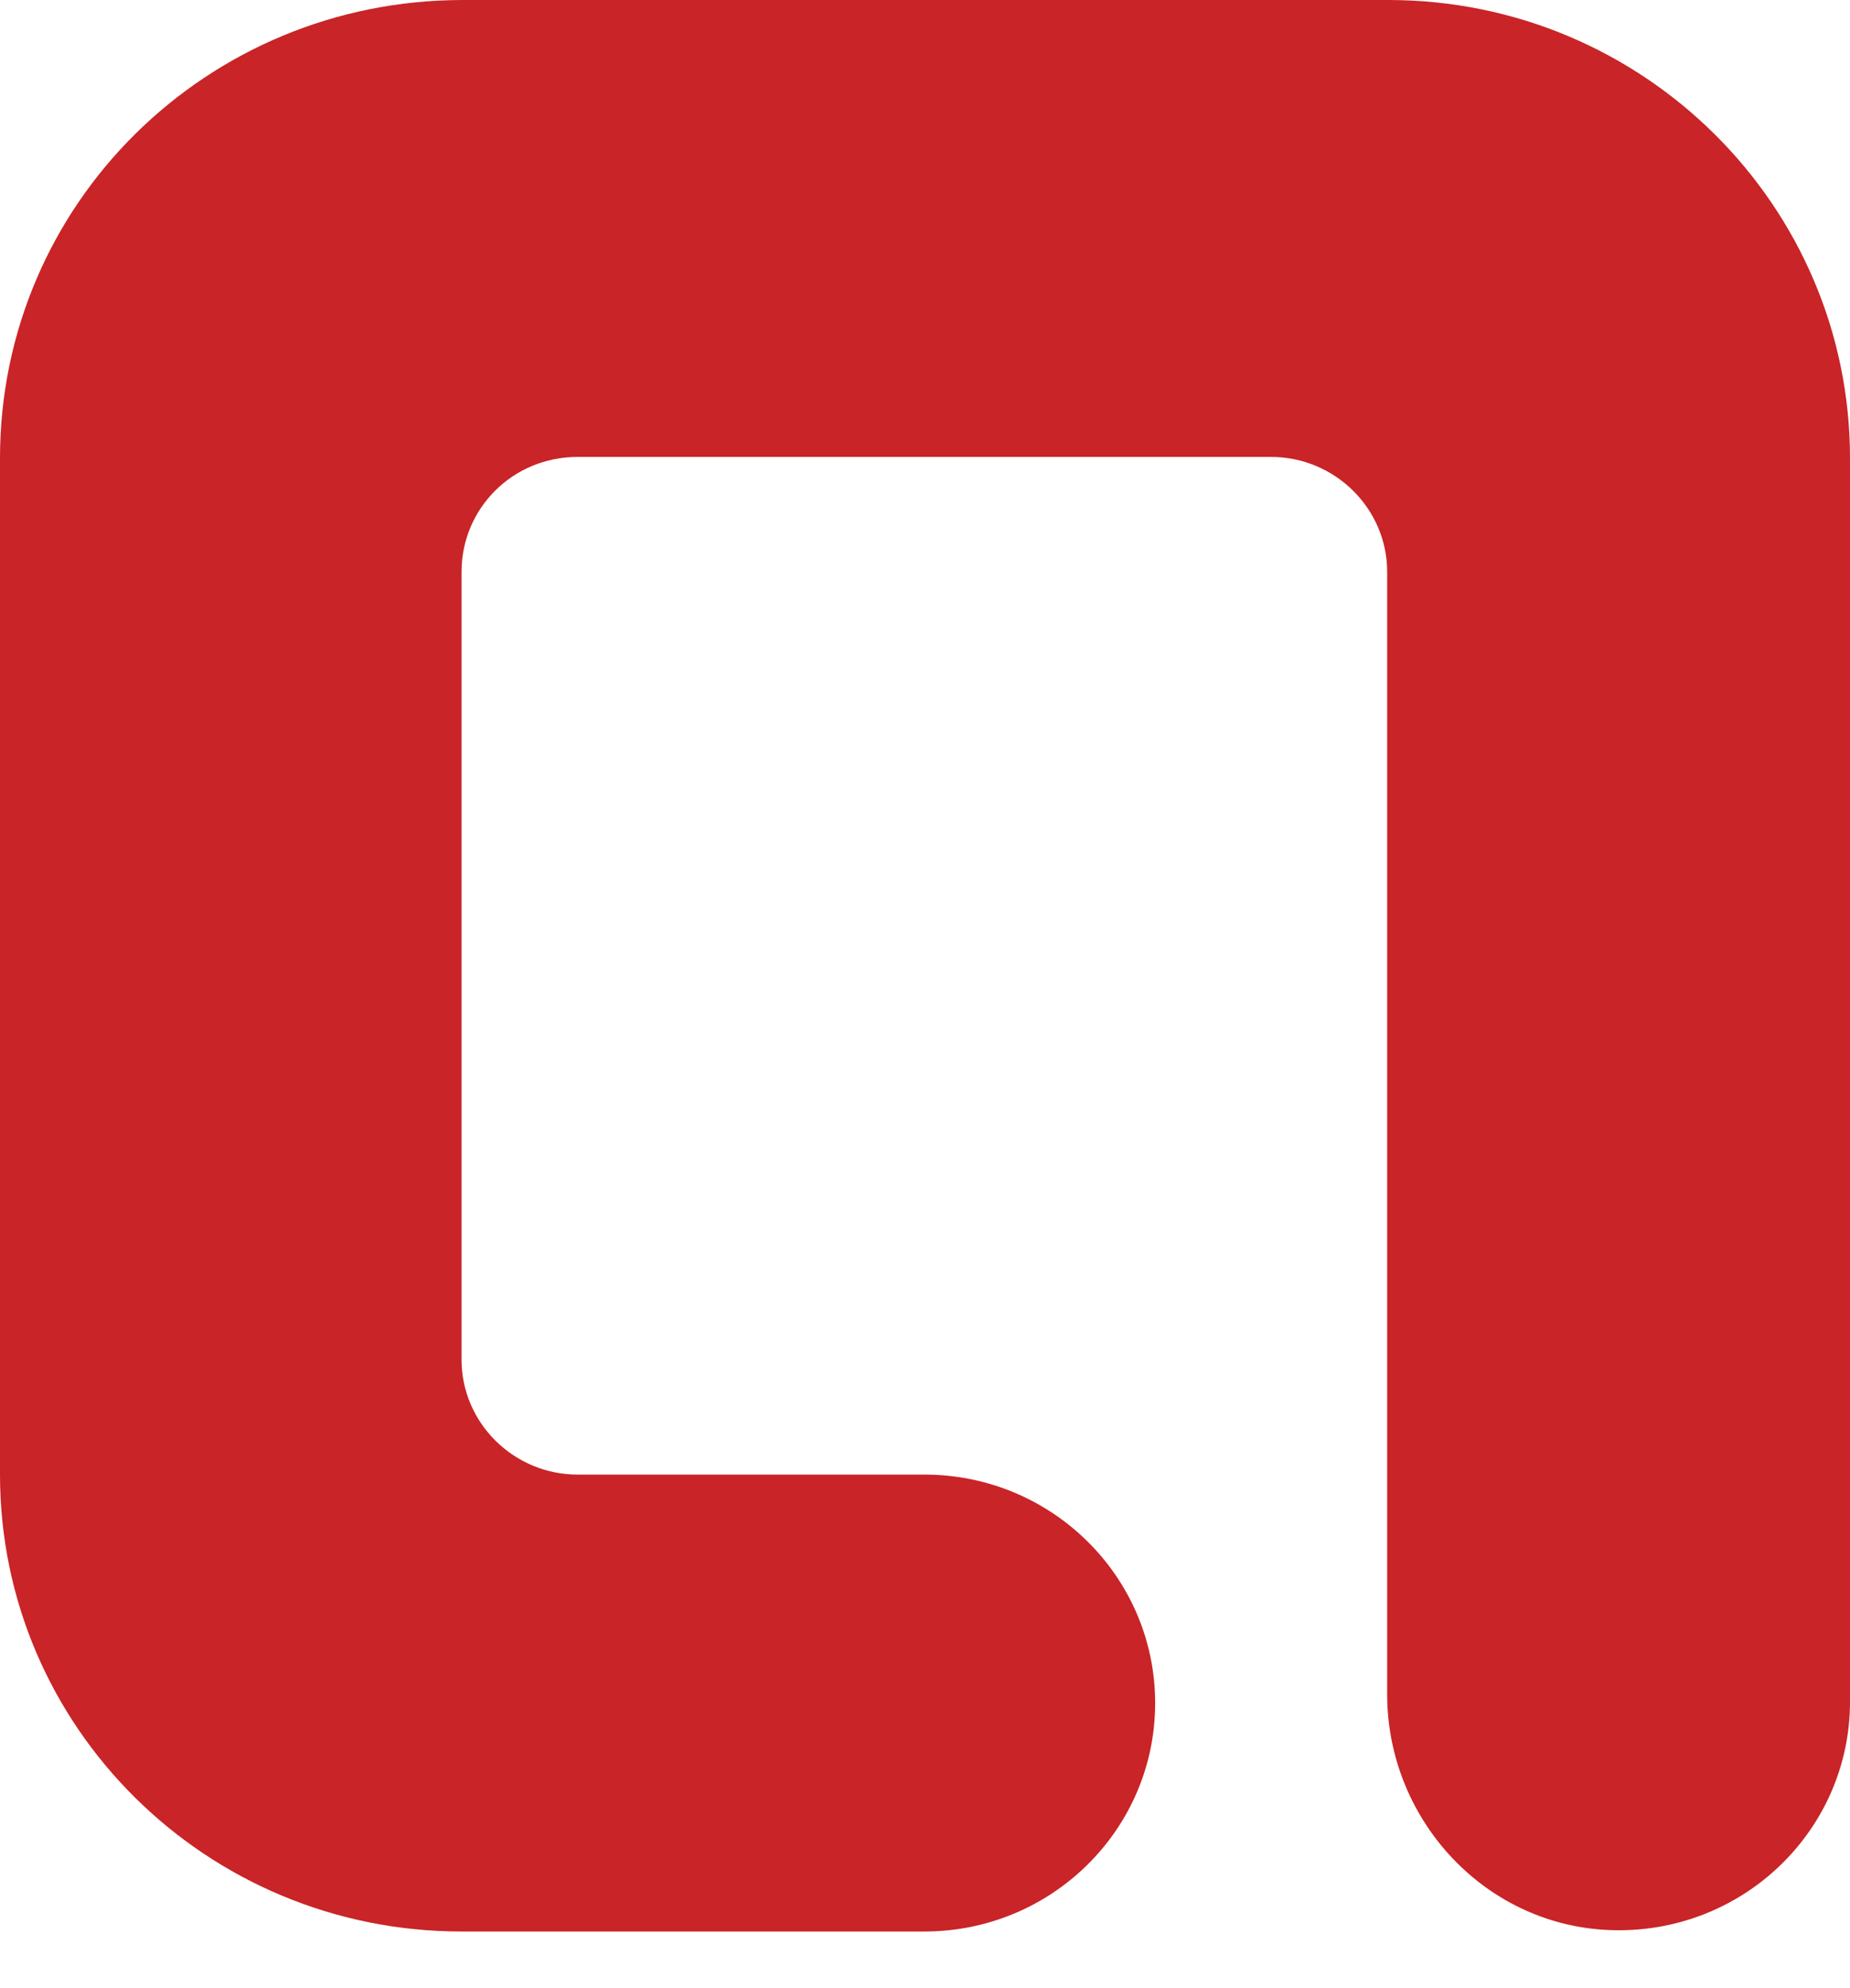 <svg width="27" height="29" viewBox="0 0 27 29" fill="none" xmlns="http://www.w3.org/2000/svg">
<g style="mix-blend-mode:multiply">
<path d="M20.227 0H6.755C3.014 0 0 2.982 0 6.683V21.509C0 25.191 3.014 28.174 6.736 28.174H13.491C15.351 28.174 16.859 26.683 16.859 24.842C16.859 23.001 15.351 21.509 13.491 21.509H8.429C7.499 21.509 6.736 20.755 6.736 19.834V8.34C6.736 7.419 7.48 6.665 8.429 6.665H18.552C19.482 6.665 20.245 7.419 20.245 8.34V24.713C20.245 26.554 21.697 28.119 23.558 28.155C25.456 28.192 27 26.683 27 24.823V6.683C27 3.001 23.985 0 20.264 0H20.227Z" fill="#C92427"/>
</g>
</svg>
